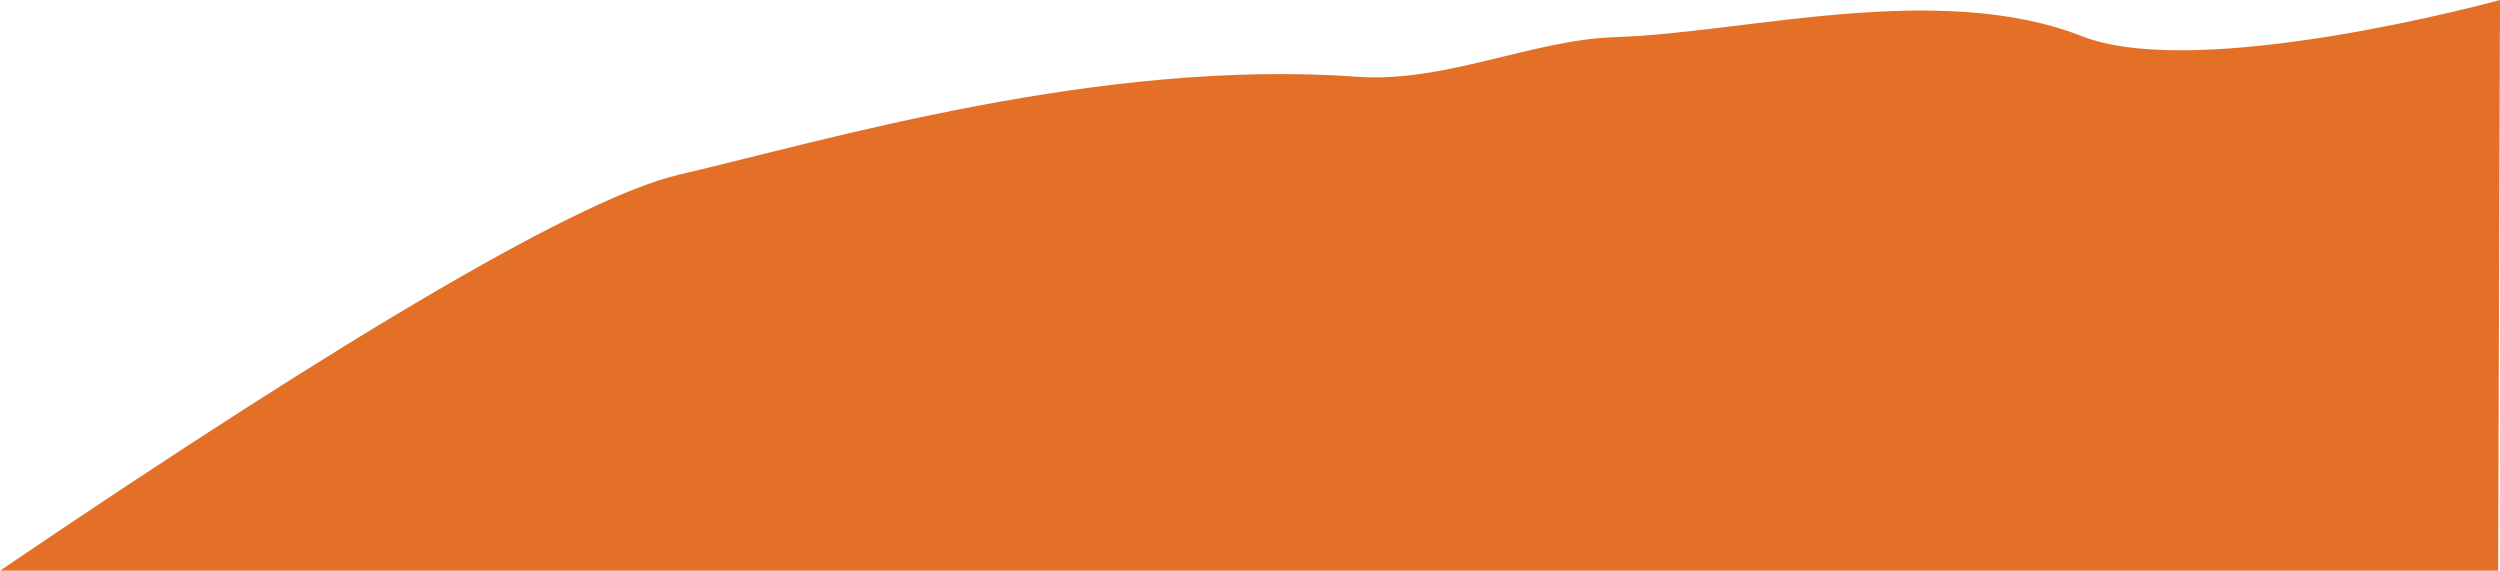 <svg xmlns="http://www.w3.org/2000/svg" width="276" height="63" viewBox="0 0 276 63" preserveAspectRatio="none">
    <path fill="#E47028" fill-rule="evenodd" d="M75 19.276c16-3.724 46.507-12.858 74.85-10.803 9.648.705 19.355-4.103 28.567-4.38 13.948-.415 35.578-6.312 51.419-.1C242.87 9.108 276 0 276 0l-.206 63H0c39.333-26.667 64.333-41.241 75-43.724z"/>
</svg>
